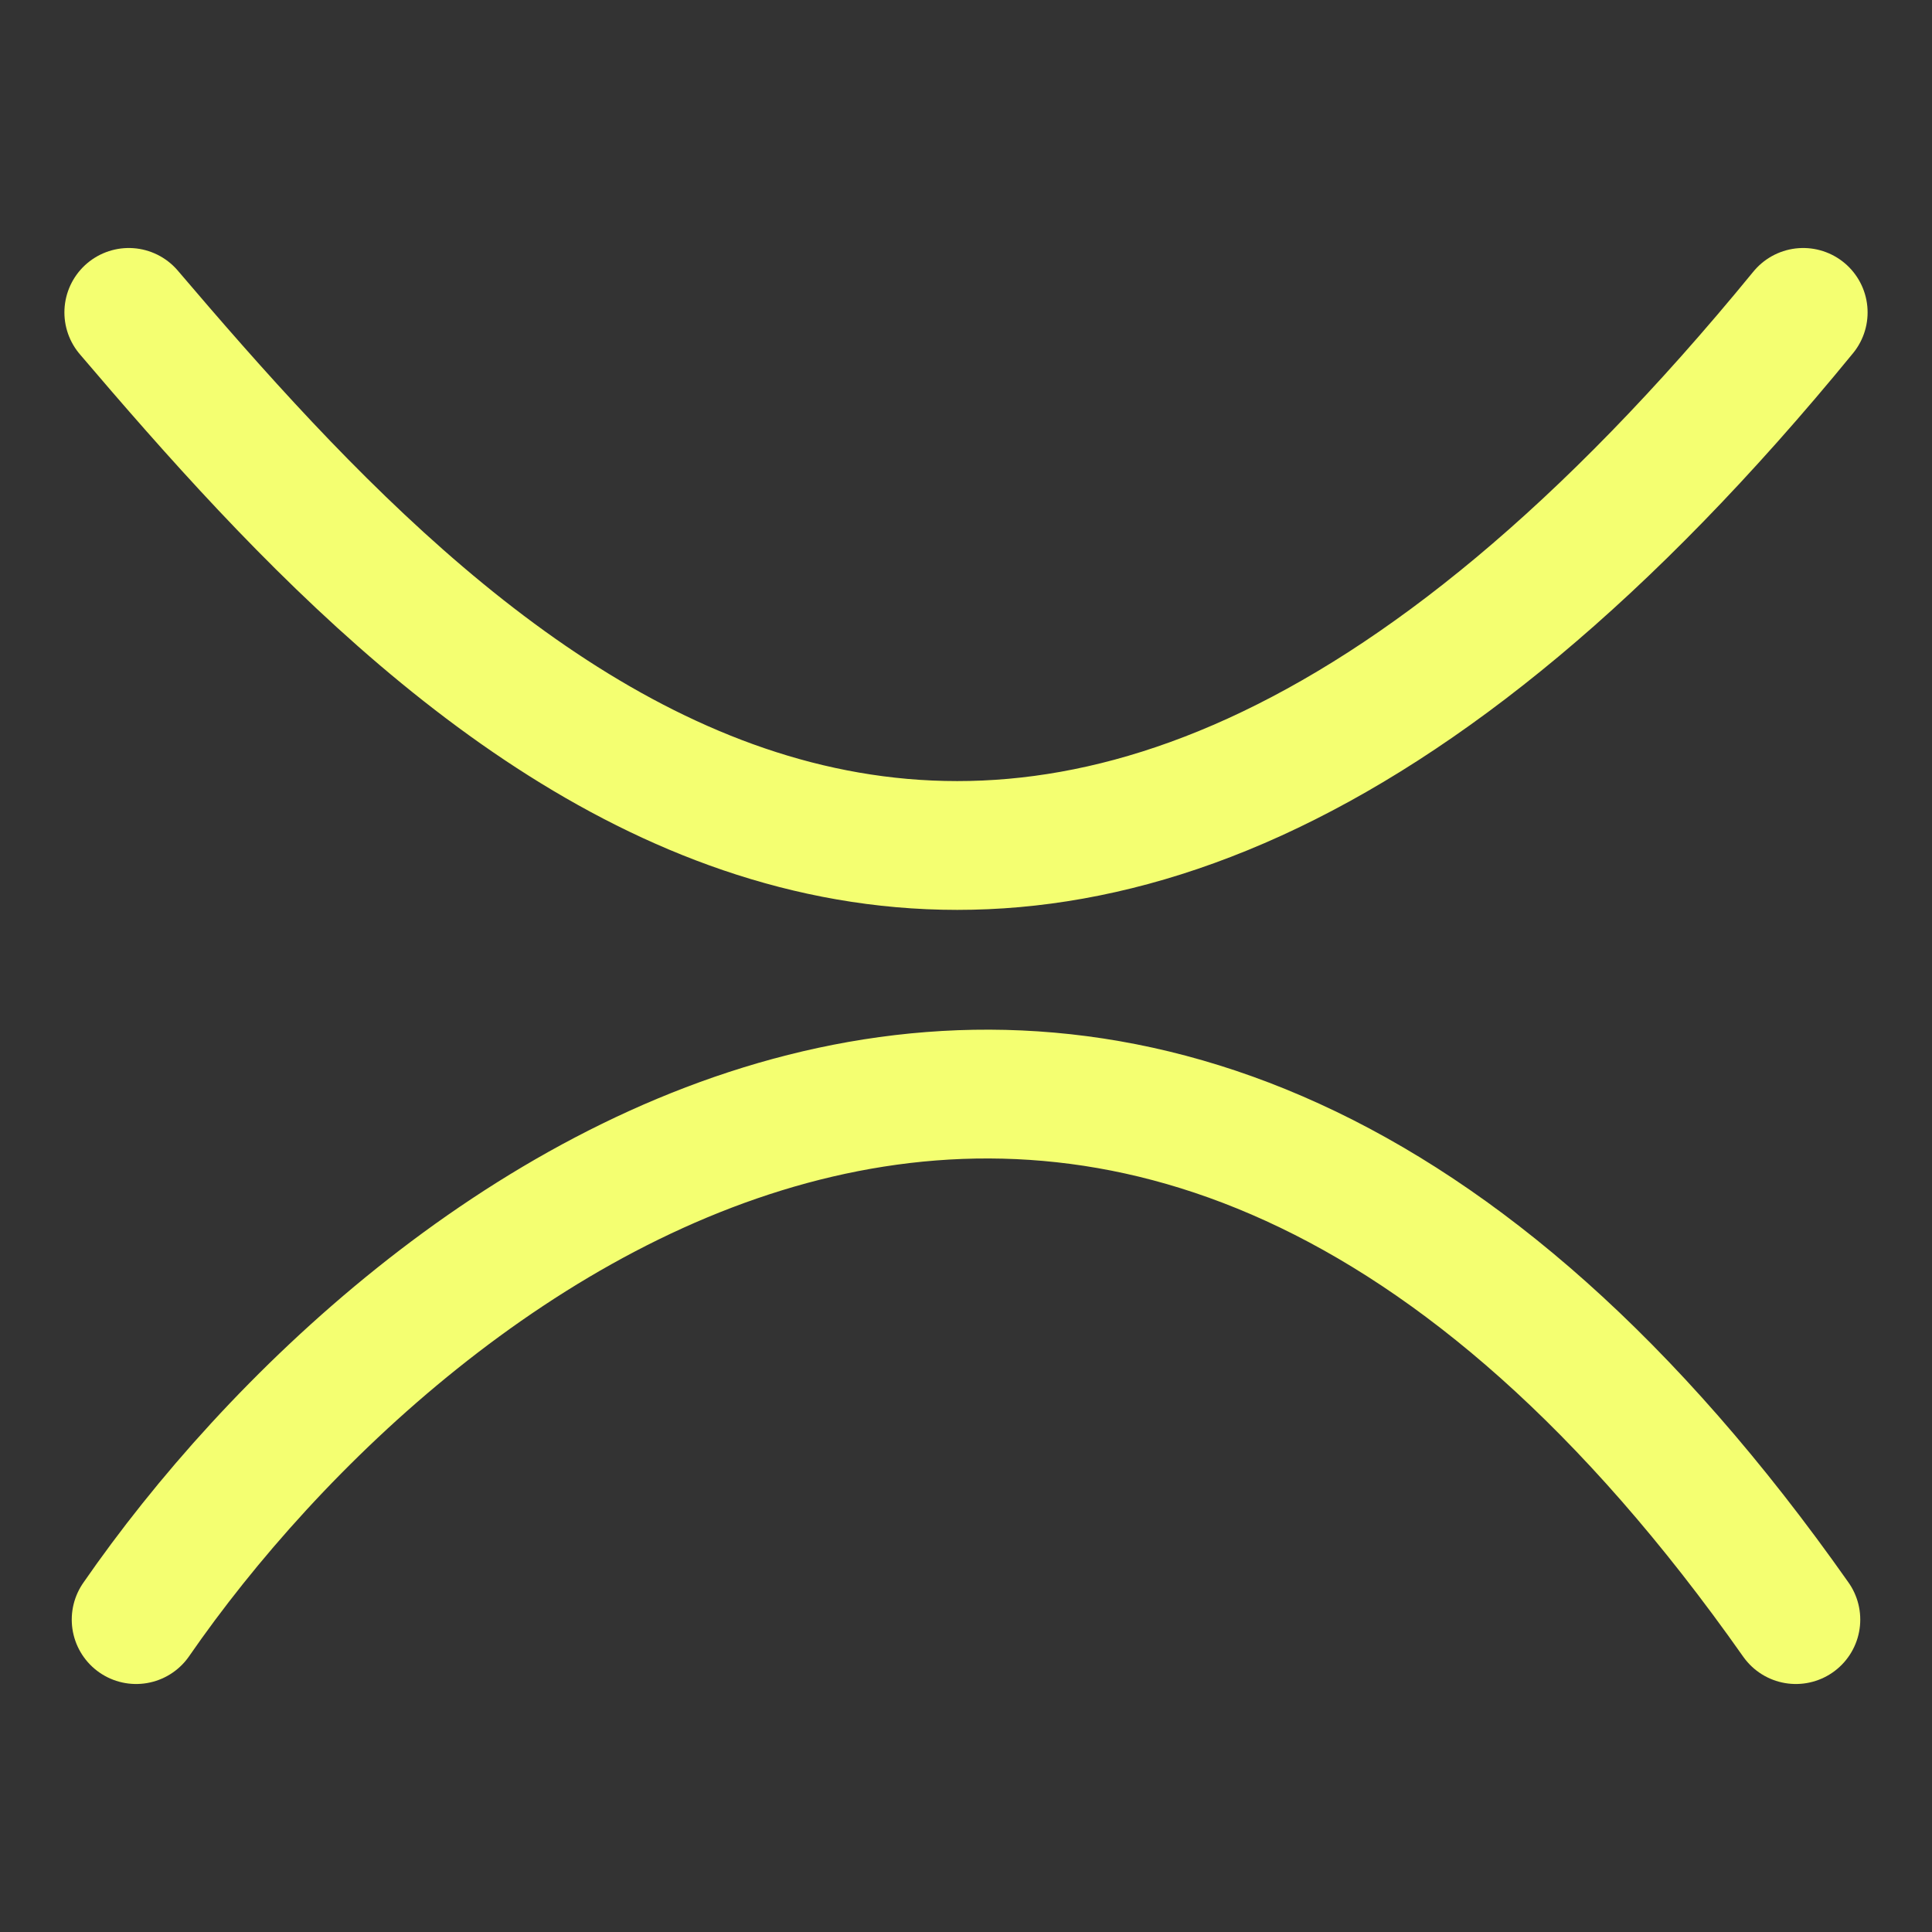 <svg viewBox="0 0 60 60" xmlns="http://www.w3.org/2000/svg" data-name="precision portion icon" id="precision_portion_icon">
  <rect x="0" y="0" width="60" height="60" fill="#333333" stroke="none"/>
  <path style="fill: none; stroke: #f4ff71; stroke-linecap: round; stroke-width: 4px;" d="M4,9.702c10.491,12.316,27.368,30.105,52,0"></path>
  <path style="fill: none; stroke: #f4ff71; stroke-linecap: round; stroke-width: 4px;" d="M4.228,50.298c8.515-12.316,30.744-29.558,51.544,0"></path>
</svg>